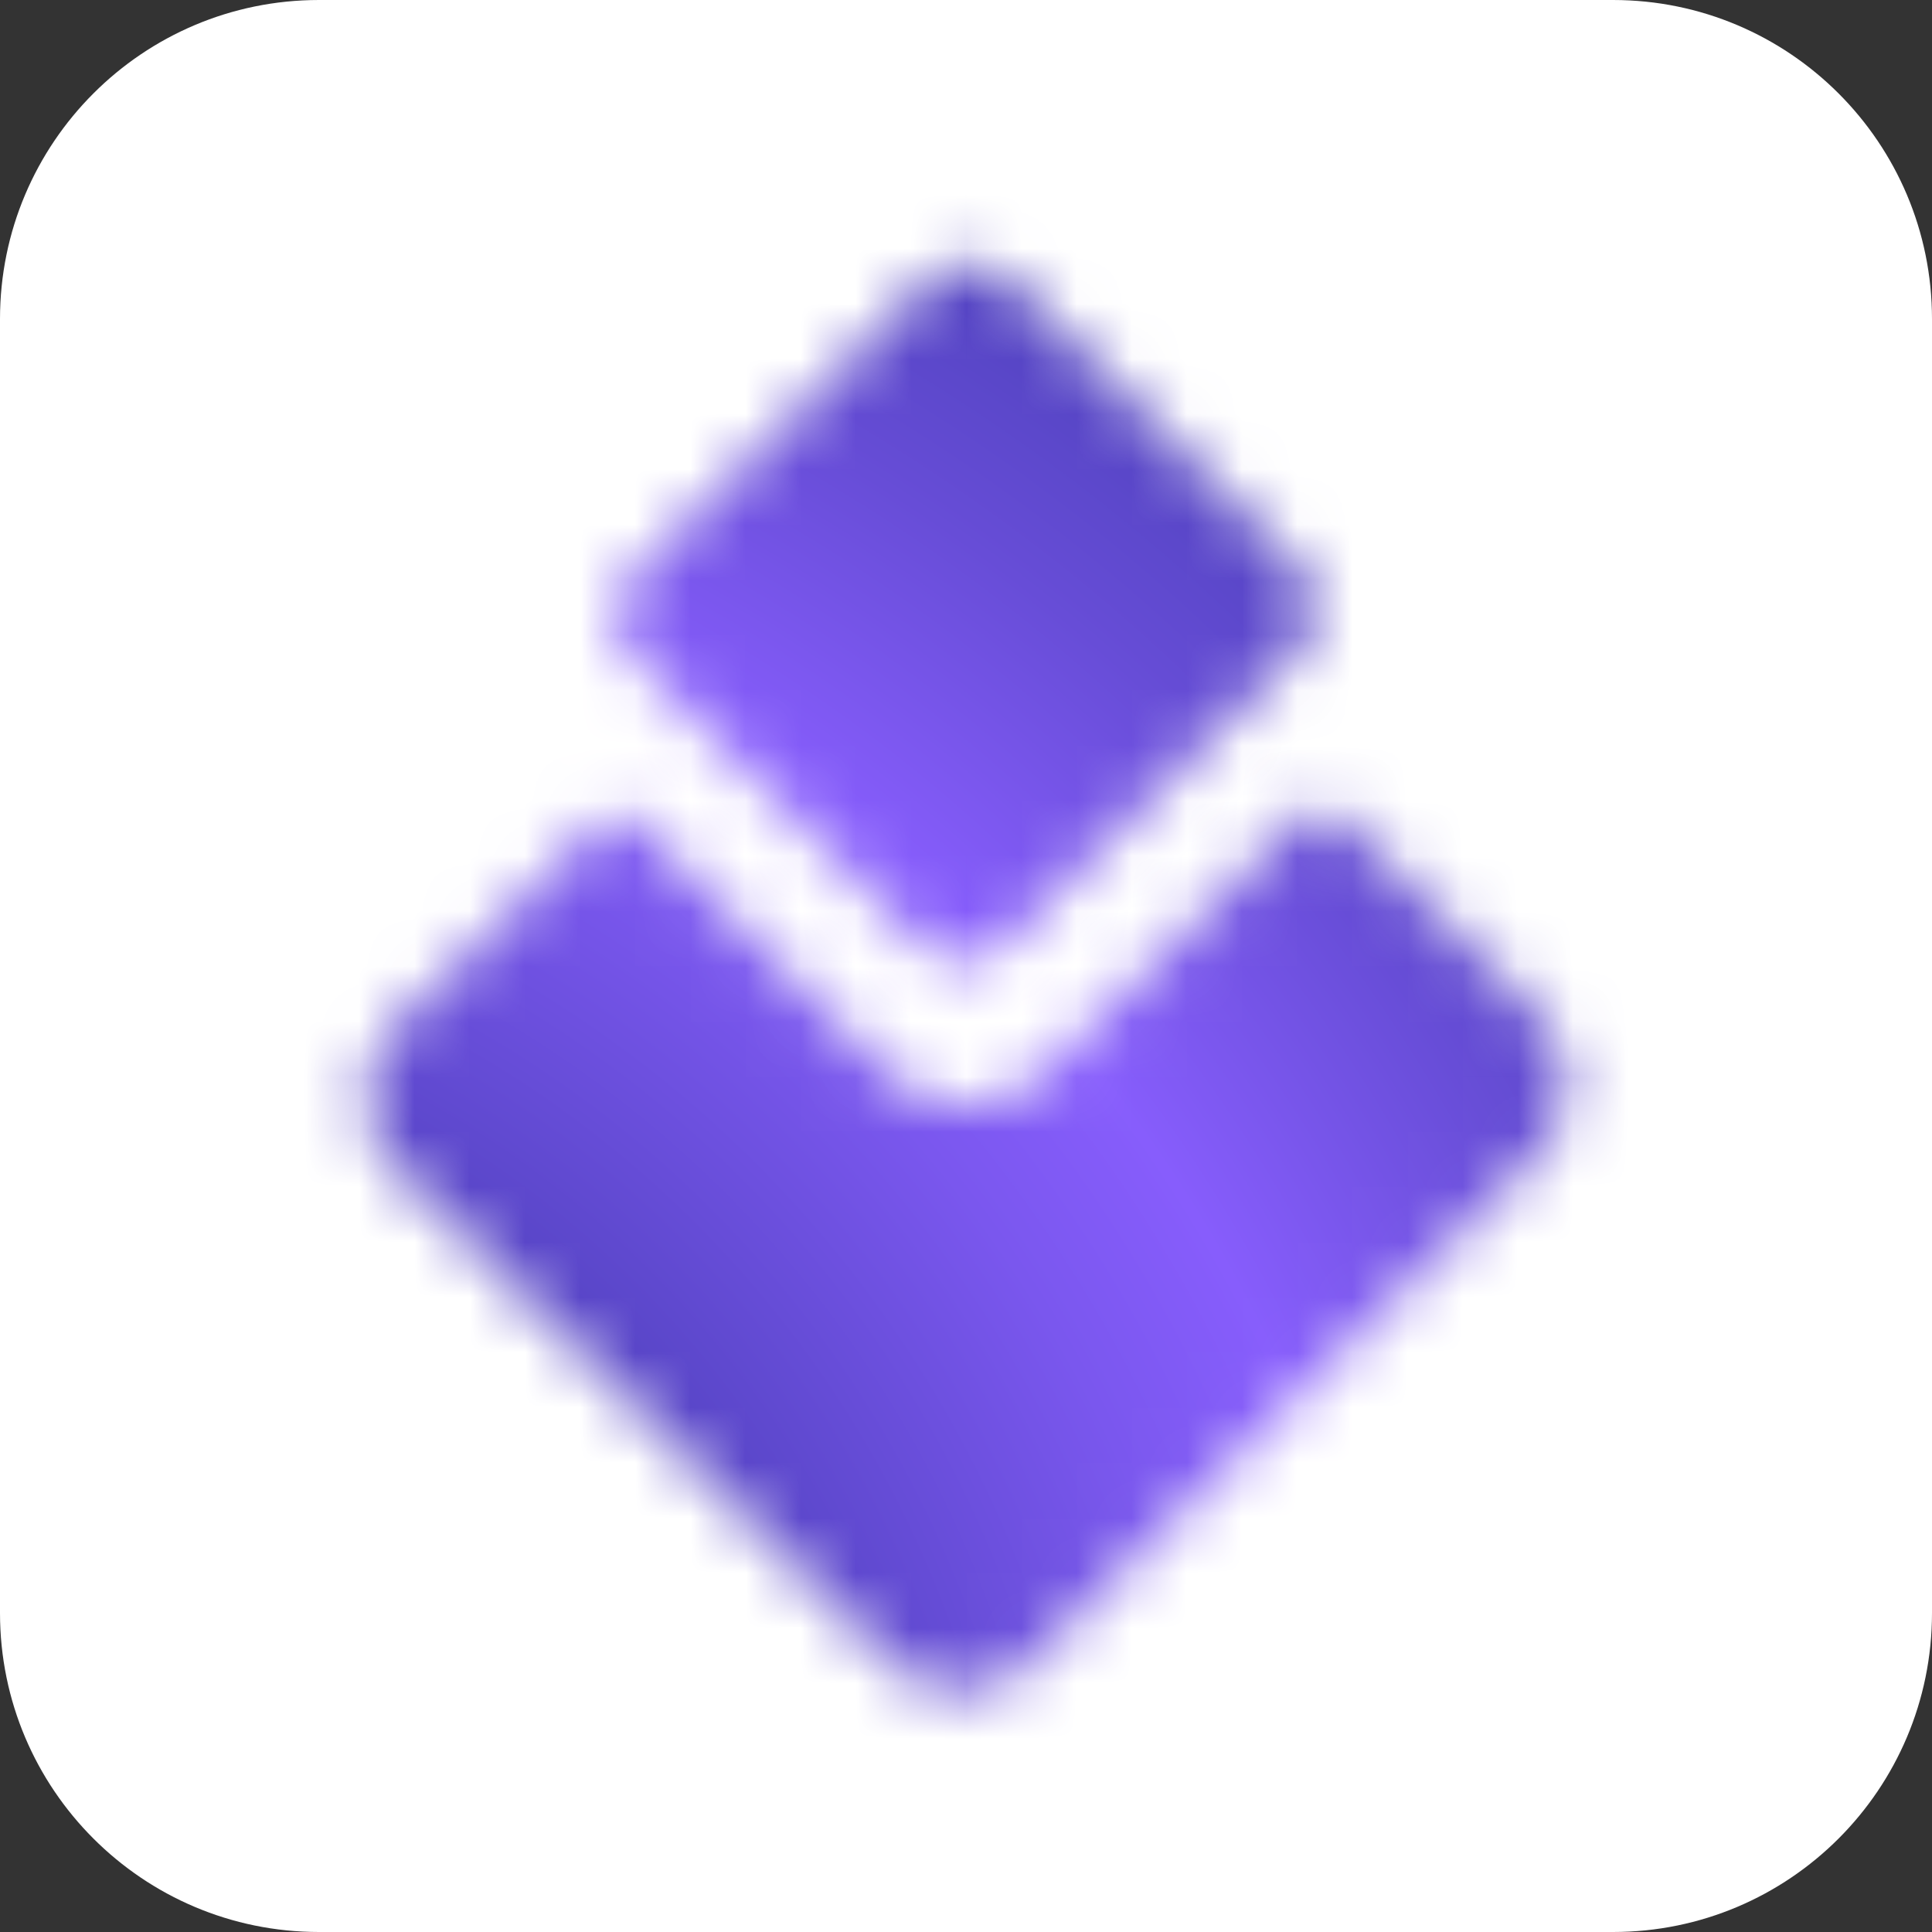 <?xml version="1.0" encoding="UTF-8"?>
<svg xmlns="http://www.w3.org/2000/svg" width="35" height="35" viewBox="0 0 35 35" fill="none">
  <rect x="0" y="0" width="35" height="35" fill="#333333" stroke="none"/>
  <g clip-path="url(#clip0_67_843)">
    <path d="M5.779 35L29.221 35C32.413 35 35 32.413 35 29.221L35 5.779C35 2.587 32.413 0 29.221 0L5.779 0C2.587 0 0 2.587 0 5.779L0 29.221C0 32.413 2.587 35 5.779 35Z" fill="white"></path>
    <mask id="mask0_67_843" style="mask-type:luminance" maskUnits="userSpaceOnUse" x="11" y="4" width="13" height="14">
      <path d="M11.316 11.679C11.356 11.749 11.403 11.816 11.461 11.878C11.47 11.887 11.476 11.899 11.486 11.908L12.779 13.202L16.689 17.113C16.793 17.216 16.912 17.294 17.039 17.345C17.063 17.355 17.088 17.359 17.113 17.367C17.153 17.38 17.194 17.395 17.235 17.403C17.302 17.416 17.37 17.423 17.438 17.423C17.498 17.423 17.559 17.416 17.619 17.405C17.637 17.402 17.654 17.398 17.672 17.394C17.716 17.384 17.76 17.371 17.803 17.355C17.82 17.349 17.837 17.343 17.854 17.336C17.911 17.311 17.967 17.283 18.02 17.248C18.078 17.209 18.134 17.164 18.186 17.113L22.252 13.046L23.513 11.785C23.565 11.734 23.61 11.678 23.649 11.619C23.707 11.531 23.75 11.436 23.779 11.338C23.837 11.142 23.837 10.932 23.779 10.736C23.75 10.638 23.707 10.543 23.649 10.455C23.61 10.396 23.565 10.34 23.513 10.289L18.31 5.085C18.258 5.034 18.202 4.988 18.144 4.95C18.042 4.883 17.931 4.839 17.817 4.811C17.756 4.795 17.695 4.786 17.632 4.782C17.609 4.781 17.585 4.775 17.562 4.775C17.538 4.775 17.515 4.781 17.491 4.782C17.436 4.786 17.382 4.792 17.329 4.804C17.206 4.831 17.087 4.878 16.98 4.95C16.921 4.989 16.865 5.034 16.814 5.085L11.486 10.412C11.279 10.619 11.176 10.889 11.176 11.16C11.176 11.244 11.189 11.326 11.209 11.407C11.231 11.502 11.268 11.593 11.317 11.679L11.316 11.679Z" fill="white"></path>
    </mask>
    <g mask="url(#mask0_67_843)">
      <path d="M5.779 35L29.221 35C32.413 35 35 32.413 35 29.221L35 5.779C35 2.587 32.413 0 29.221 0L5.779 0C2.587 0 0 2.587 0 5.779L0 29.221C0 32.413 2.587 35 5.779 35Z" fill="url(#paint0_radial_67_843)"></path>
    </g>
    <mask id="mask1_67_843" style="mask-type:luminance" maskUnits="userSpaceOnUse" x="6" y="14" width="23" height="17">
      <path d="M28.298 19.142C28.248 18.973 28.173 18.81 28.073 18.659C28.006 18.558 27.929 18.462 27.84 18.373L24.234 14.767C24.055 14.588 23.764 14.588 23.585 14.767L18.904 19.448C18.129 20.223 16.873 20.223 16.098 19.448L11.523 14.873C11.344 14.694 11.053 14.694 10.874 14.873L7.162 18.584C6.807 18.94 6.629 19.405 6.629 19.871C6.629 20.014 6.652 20.156 6.685 20.295C6.724 20.458 6.787 20.614 6.871 20.763C6.939 20.884 7.02 20.999 7.119 21.105C7.134 21.122 7.145 21.141 7.161 21.157L9.385 23.381L16.107 30.105C16.285 30.283 16.49 30.416 16.709 30.505C16.75 30.521 16.794 30.529 16.835 30.542C16.905 30.565 16.975 30.591 17.046 30.605C17.161 30.627 17.277 30.638 17.394 30.638C17.499 30.638 17.603 30.626 17.707 30.608C17.736 30.603 17.766 30.595 17.795 30.588C17.872 30.571 17.948 30.549 18.022 30.521C18.052 30.511 18.081 30.501 18.11 30.488C18.208 30.446 18.304 30.398 18.395 30.338C18.496 30.272 18.592 30.194 18.681 30.105L25.672 23.114L27.84 20.946C27.929 20.857 28.007 20.761 28.073 20.66C28.173 20.509 28.248 20.346 28.298 20.177C28.398 19.839 28.398 19.479 28.298 19.141V19.142Z" fill="white"></path>
    </mask>
    <g mask="url(#mask1_67_843)">
      <path d="M5.779 35L29.221 35C32.413 35 35 32.413 35 29.221L35 5.779C35 2.587 32.413 0 29.221 0L5.779 0C2.587 0 0 2.587 0 5.779L0 29.221C0 32.413 2.587 35 5.779 35Z" fill="url(#paint1_radial_67_843)"></path>
    </g>
  </g>
  <defs>
    <radialGradient id="paint0_radial_67_843" cx="0" cy="0" r="1" gradientUnits="userSpaceOnUse" gradientTransform="translate(-0.937 35.719) scale(52.795)">
      <stop stop-color="#2D3197"></stop>
      <stop offset="0.09" stop-color="#32339C"></stop>
      <stop offset="0.19" stop-color="#403AAD"></stop>
      <stop offset="0.32" stop-color="#5946C8"></stop>
      <stop offset="0.44" stop-color="#7A57EE"></stop>
      <stop offset="0.5" stop-color="#875DFC"></stop>
      <stop offset="0.6" stop-color="#674DD7"></stop>
      <stop offset="0.7" stop-color="#4D41BB"></stop>
      <stop offset="0.8" stop-color="#3B38A7"></stop>
      <stop offset="0.9" stop-color="#30329B"></stop>
      <stop offset="1" stop-color="#2D3197"></stop>
    </radialGradient>
    <radialGradient id="paint1_radial_67_843" cx="0" cy="0" r="1" gradientUnits="userSpaceOnUse" gradientTransform="translate(-0.937 35.719) scale(52.795)">
      <stop stop-color="#2D3197"></stop>
      <stop offset="0.09" stop-color="#32339C"></stop>
      <stop offset="0.19" stop-color="#403AAD"></stop>
      <stop offset="0.32" stop-color="#5946C8"></stop>
      <stop offset="0.44" stop-color="#7A57EE"></stop>
      <stop offset="0.5" stop-color="#875DFC"></stop>
      <stop offset="0.6" stop-color="#674DD7"></stop>
      <stop offset="0.7" stop-color="#4D41BB"></stop>
      <stop offset="0.8" stop-color="#3B38A7"></stop>
      <stop offset="0.9" stop-color="#30329B"></stop>
      <stop offset="1" stop-color="#2D3197"></stop>
    </radialGradient>
    <clipPath id="clip0_67_843">
      <rect width="35" height="35" fill="white"></rect>
    </clipPath>
  </defs>
</svg>

